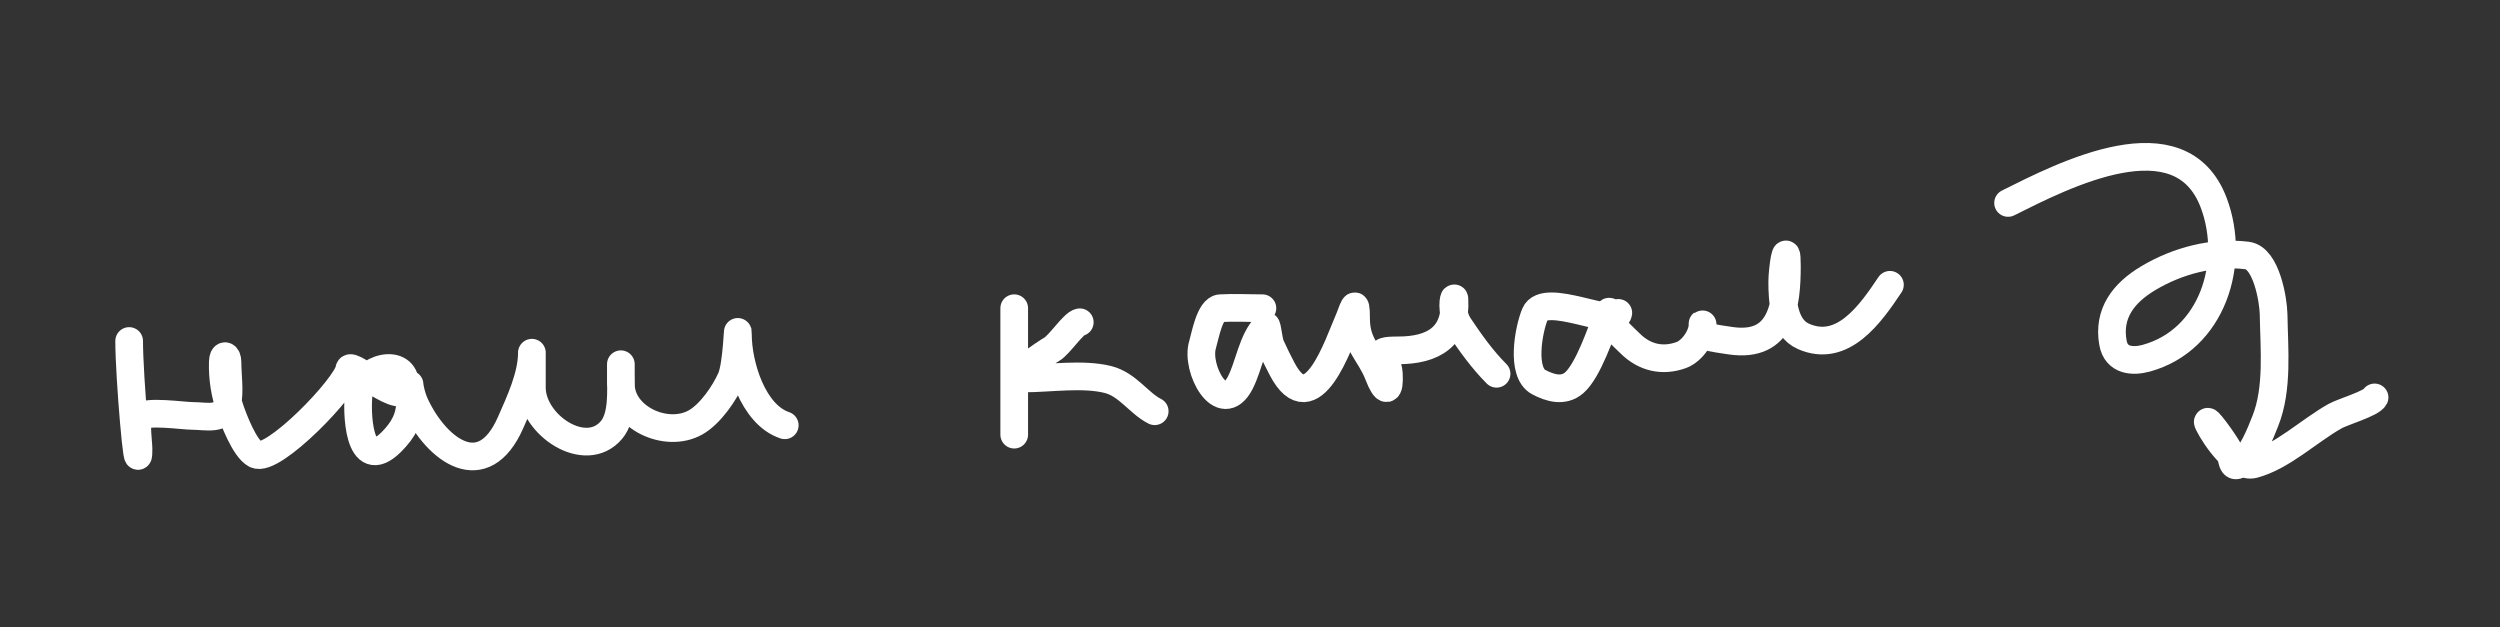 <?xml version="1.0" encoding="UTF-8"?> <svg xmlns="http://www.w3.org/2000/svg" width="271" height="68" viewBox="0 0 271 68" fill="none"><rect x="0" y="0" width="271" height="68" fill="#333333" stroke="none"/><path d="M14 36.964C14 40.87 15.015 52.545 15.015 48.639C15.015 47.968 14.649 45.678 15.128 45.199C15.849 44.477 19.846 45.086 20.881 45.086C22.334 45.086 24.227 45.639 24.632 43.817C24.943 42.418 24.66 40.679 24.66 39.248C24.66 38.484 24.179 38.316 24.152 39.22C24.101 40.97 24.359 42.603 24.914 44.268C25.312 45.463 26.518 48.63 27.706 49.26C29.56 50.241 37.63 41.839 37.858 40.009C37.978 39.056 43.95 44.524 43.95 41.786C43.95 38.624 39.295 39.794 38.902 42.547C38.633 44.429 38.781 51.552 42.427 47.906C43.739 46.593 44.458 45.283 44.458 43.45C44.458 40.208 44.107 41.994 45.078 44.014C47.412 48.868 52.391 52.529 55.343 45.819C56.349 43.533 57.656 40.75 57.656 38.233C57.656 37.08 57.656 41.309 57.656 42.012C57.656 46.054 63.47 49.952 66.285 46.608C67.537 45.122 67.301 42.362 67.301 40.517C67.301 38.014 67.301 40.549 67.301 41.645C67.301 45.272 72.232 47.57 75.394 45.791C77.005 44.885 78.556 42.602 79.258 40.996C79.899 39.532 79.991 34.66 79.991 36.259C79.991 39.529 81.595 44.943 85.068 46.101" stroke="white" stroke-width="3" stroke-linecap="round"></path><path d="M109.941 33.41V47.116" stroke="white" stroke-width="3" stroke-linecap="round"></path><path d="M117.048 34.933C116.379 35.017 114.851 37.375 114.003 37.866C113.344 38.248 109.107 41.025 110.957 41.025C113.795 41.025 117.361 40.454 120.094 41.137C122.252 41.677 123.438 43.712 125.17 44.578" stroke="white" stroke-width="3" stroke-linecap="round"></path><path d="M136.846 33.41C135.331 33.41 133.79 33.321 132.278 33.41C131.125 33.478 130.62 36.513 130.36 37.358C129.567 39.936 132.436 45.305 134.421 41.532C135.411 39.652 135.718 36.852 137.241 35.328C137.37 35.2 137.507 36.935 137.749 37.471C138.129 38.317 138.56 39.193 138.99 40.009C142.206 46.121 145.156 37.05 146.096 34.933C146.674 33.634 146.999 31.986 146.999 34.538C146.999 37.421 148.518 38.274 149.424 40.63C150.187 42.614 150.665 42.548 150.552 40.517C150.442 38.529 148.504 37.979 151.567 37.979C155.34 37.979 157.901 36.509 157.659 32.395C157.634 31.976 157.17 33.834 158.167 35.328C159.376 37.142 160.692 38.982 162.228 40.517" stroke="white" stroke-width="3" stroke-linecap="round"></path><path d="M175.426 33.918C175.213 35.617 167.435 31.549 166.401 34.031C165.689 35.739 164.842 40.385 166.796 41.419C168.024 42.069 169.474 42.496 170.631 41.504C172.142 40.21 173.561 35.996 174.298 34.031C174.586 33.261 174.445 34.439 174.692 34.933C175.144 35.836 175.991 36.514 176.695 37.218C178.26 38.783 180.232 39.221 182.25 38.487C183.441 38.054 184.563 36.417 184.563 35.159C184.563 34.725 184.428 36.309 184.845 36.428C185.64 36.655 186.781 36.817 187.609 36.935C193.149 37.727 193.7 33.087 193.7 28.842C193.7 25.687 193.193 29.277 193.193 30.534C193.193 32.49 193.327 35.5 195.477 36.456C199.738 38.35 202.759 34.035 204.868 30.872" stroke="white" stroke-width="3" stroke-linecap="round"></path><path d="M217.675 22C223.667 19.004 236.384 12.431 239.972 22C242.419 28.524 239.819 36.839 232.675 38.824C231.144 39.249 229.394 39.081 229.049 37.18C228.466 33.974 230.202 31.747 232.877 30.153C236.038 28.27 239.897 27.235 243.598 27.698C245.673 27.957 246.434 32.547 246.458 34.072C246.516 37.784 246.963 42.134 245.557 45.648C245.054 46.908 244.069 49.501 242.81 50.288C241.851 50.887 242.039 49.693 241.684 48.981C241.12 47.855 238.845 44.837 239.409 45.964C240.146 47.438 242.478 50.818 244.296 50.333C247.411 49.502 250.318 46.679 253.125 45.108C253.983 44.627 257.075 43.738 257.404 43.081" stroke="white" stroke-width="3" stroke-linecap="round"></path></svg> 